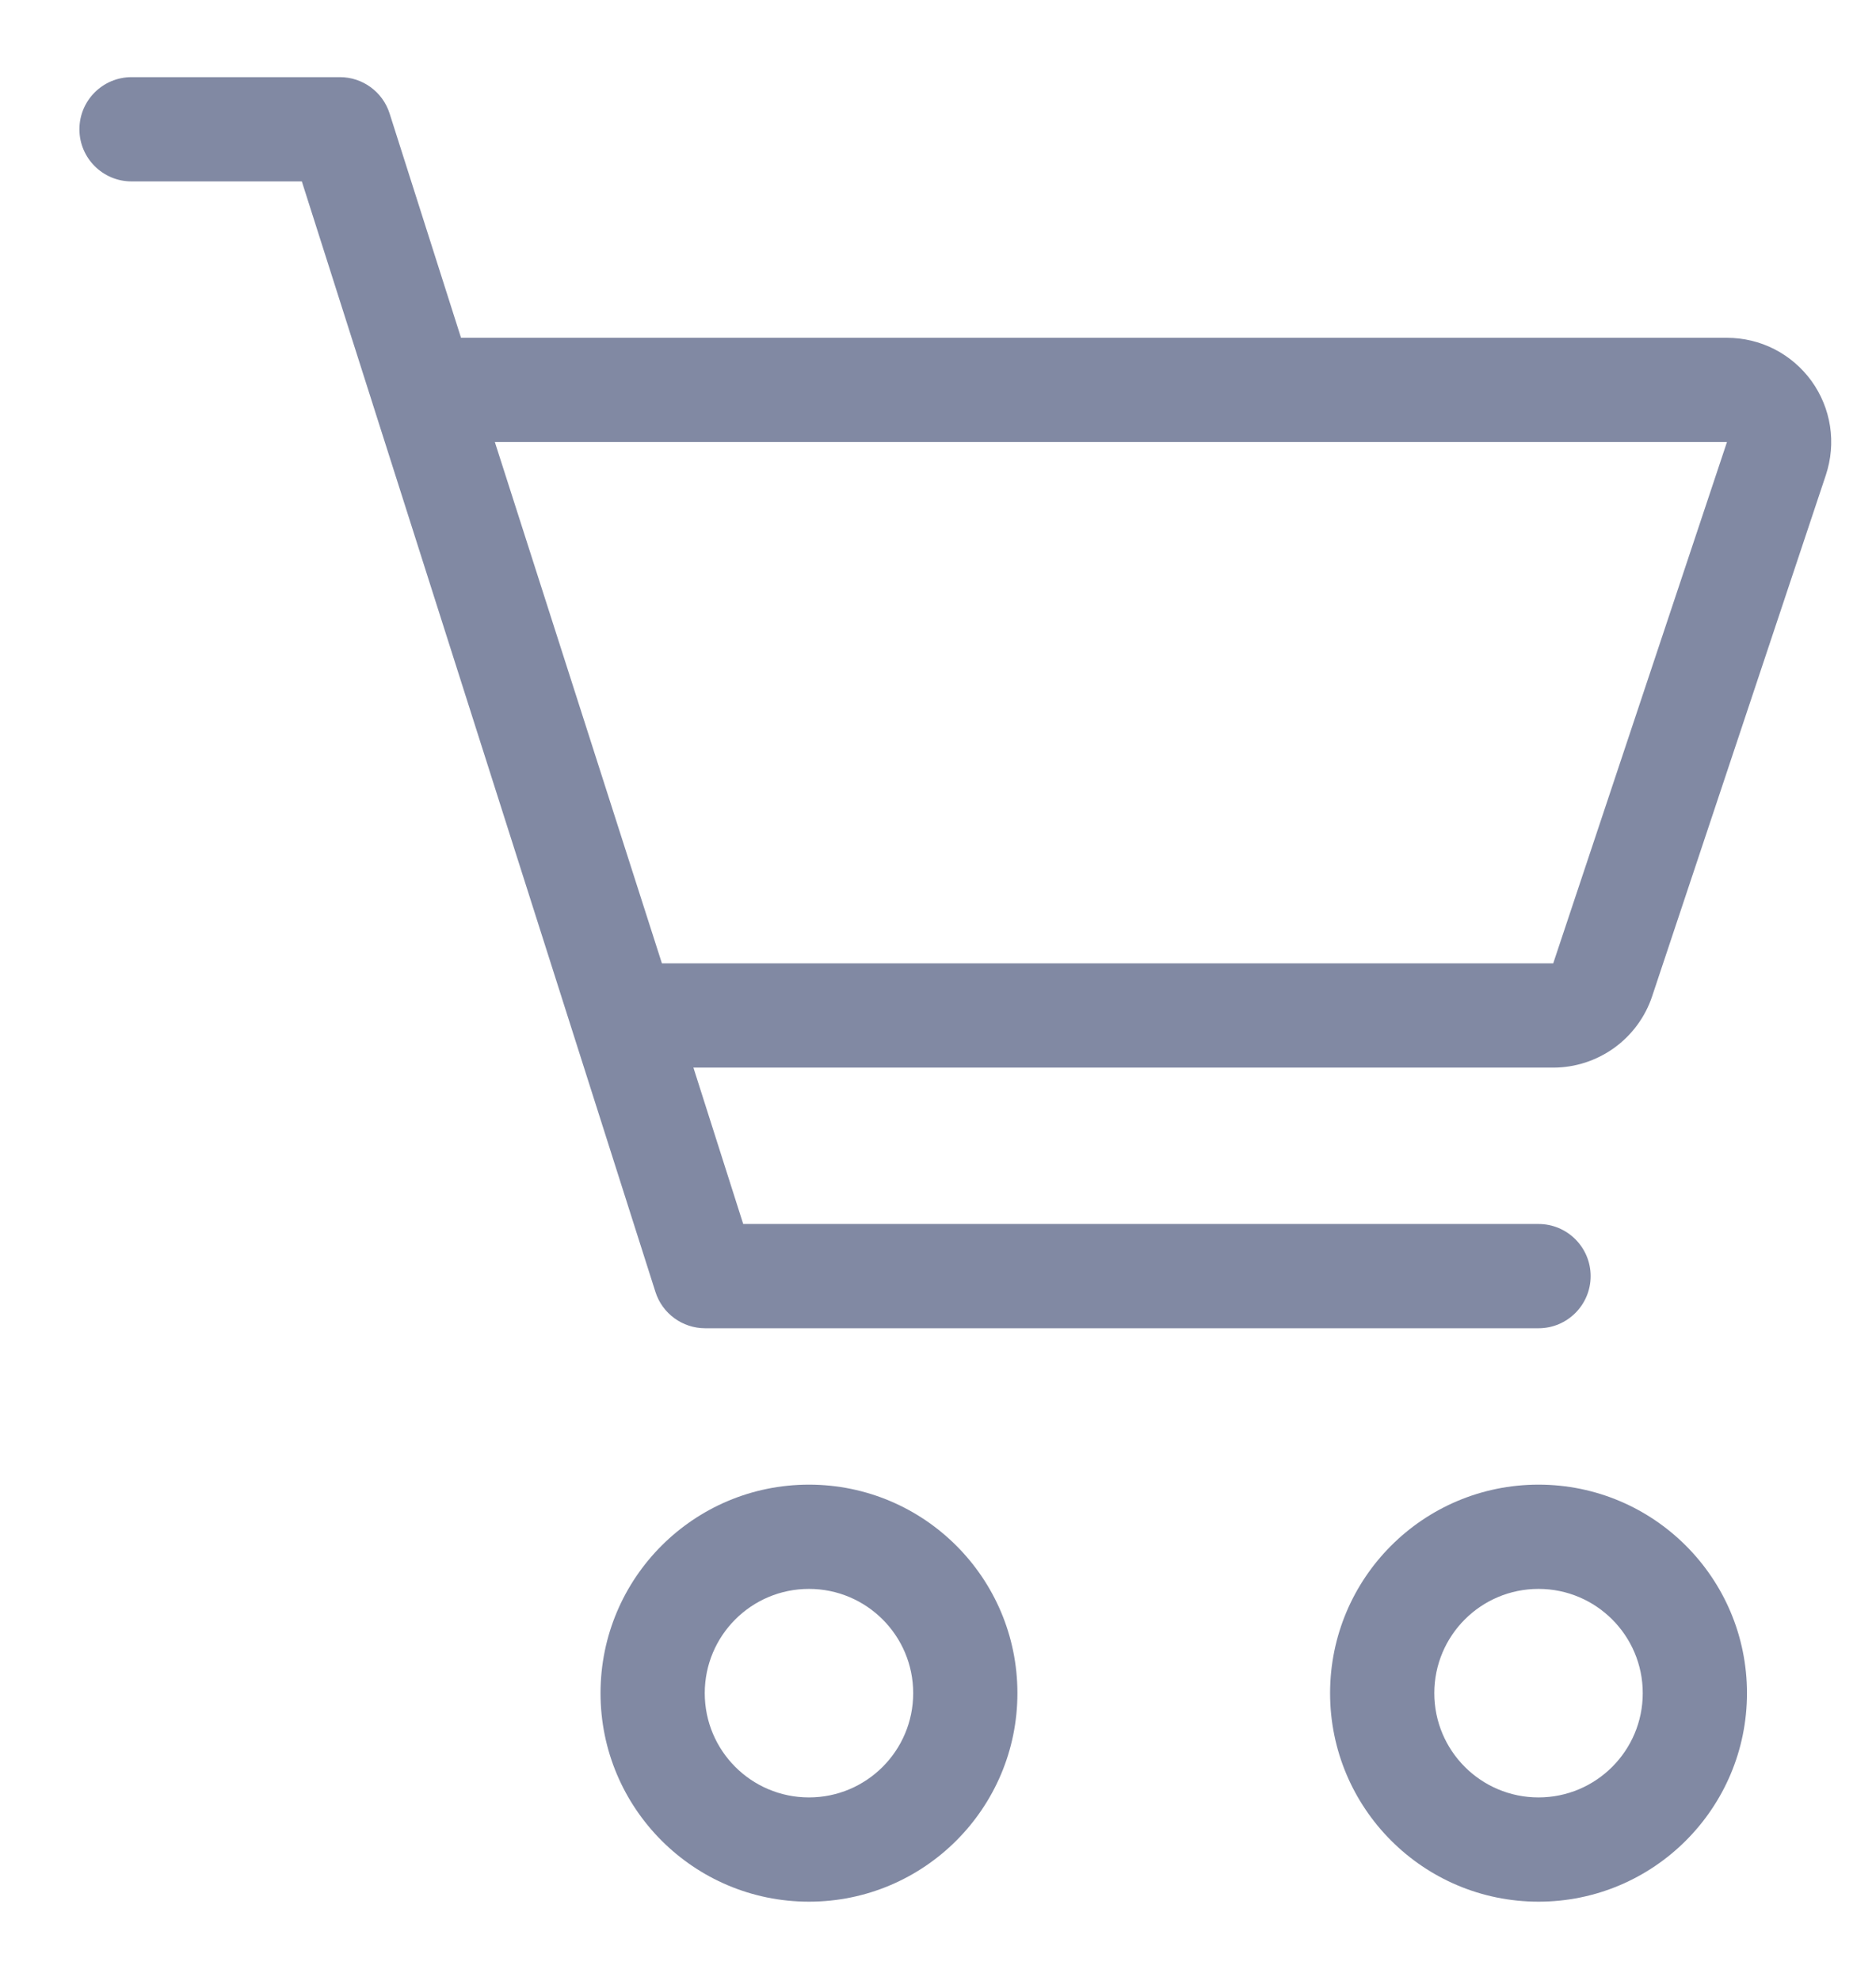 <svg width="18" height="19" viewBox="0 0 18 19" fill="none" xmlns="http://www.w3.org/2000/svg">
<path fill-rule="evenodd" clip-rule="evenodd" d="M7.762 15.24C7.209 15.24 6.762 15.688 6.762 16.24C6.762 16.792 7.209 17.24 7.762 17.24C8.314 17.24 8.762 16.792 8.762 16.24C8.762 15.688 8.314 15.24 7.762 15.24ZM5.762 16.24C5.762 15.135 6.657 14.24 7.762 14.24C8.866 14.24 9.762 15.135 9.762 16.24C9.762 17.344 8.866 18.24 7.762 18.24C6.657 18.24 5.762 17.344 5.762 16.24Z" fill="#8189A3"/>
<path fill-rule="evenodd" clip-rule="evenodd" d="M14.762 15.24C14.209 15.24 13.762 15.688 13.762 16.24C13.762 16.792 14.209 17.24 14.762 17.24C15.314 17.24 15.762 16.792 15.762 16.24C15.762 15.688 15.314 15.24 14.762 15.24ZM12.762 16.24C12.762 15.135 13.657 14.24 14.762 14.24C15.866 14.24 16.762 15.135 16.762 16.24C16.762 17.344 15.866 18.24 14.762 18.24C13.657 18.24 12.762 17.344 12.762 16.24Z" fill="#8189A3"/>
<path fill-rule="evenodd" clip-rule="evenodd" d="M0.762 1.24C0.762 0.964 0.986 0.74 1.262 0.74H3.262C3.479 0.74 3.672 0.881 3.738 1.088L7.131 11.74H14.762C15.038 11.74 15.262 11.964 15.262 12.24C15.262 12.516 15.038 12.74 14.762 12.74H6.766C6.548 12.74 6.355 12.599 6.289 12.392L2.896 1.74H1.262C0.986 1.74 0.762 1.516 0.762 1.24Z" fill="#8189A3"/>
<path fill-rule="evenodd" clip-rule="evenodd" d="M16.569 3.24C16.728 3.24 16.884 3.277 17.025 3.349C17.166 3.421 17.288 3.526 17.381 3.654C17.474 3.783 17.535 3.932 17.559 4.088C17.583 4.245 17.569 4.405 17.519 4.556L15.852 9.556C15.786 9.755 15.658 9.928 15.488 10.051C15.318 10.173 15.114 10.24 14.904 10.24H5.987C5.769 10.24 5.577 10.099 5.51 9.892L3.586 3.892C3.538 3.74 3.564 3.574 3.659 3.445C3.753 3.316 3.903 3.24 4.062 3.24H16.569ZM4.748 4.24L6.351 9.24H14.903L16.57 4.24L4.748 4.24Z" fill="#8189A3"/>
</svg>
